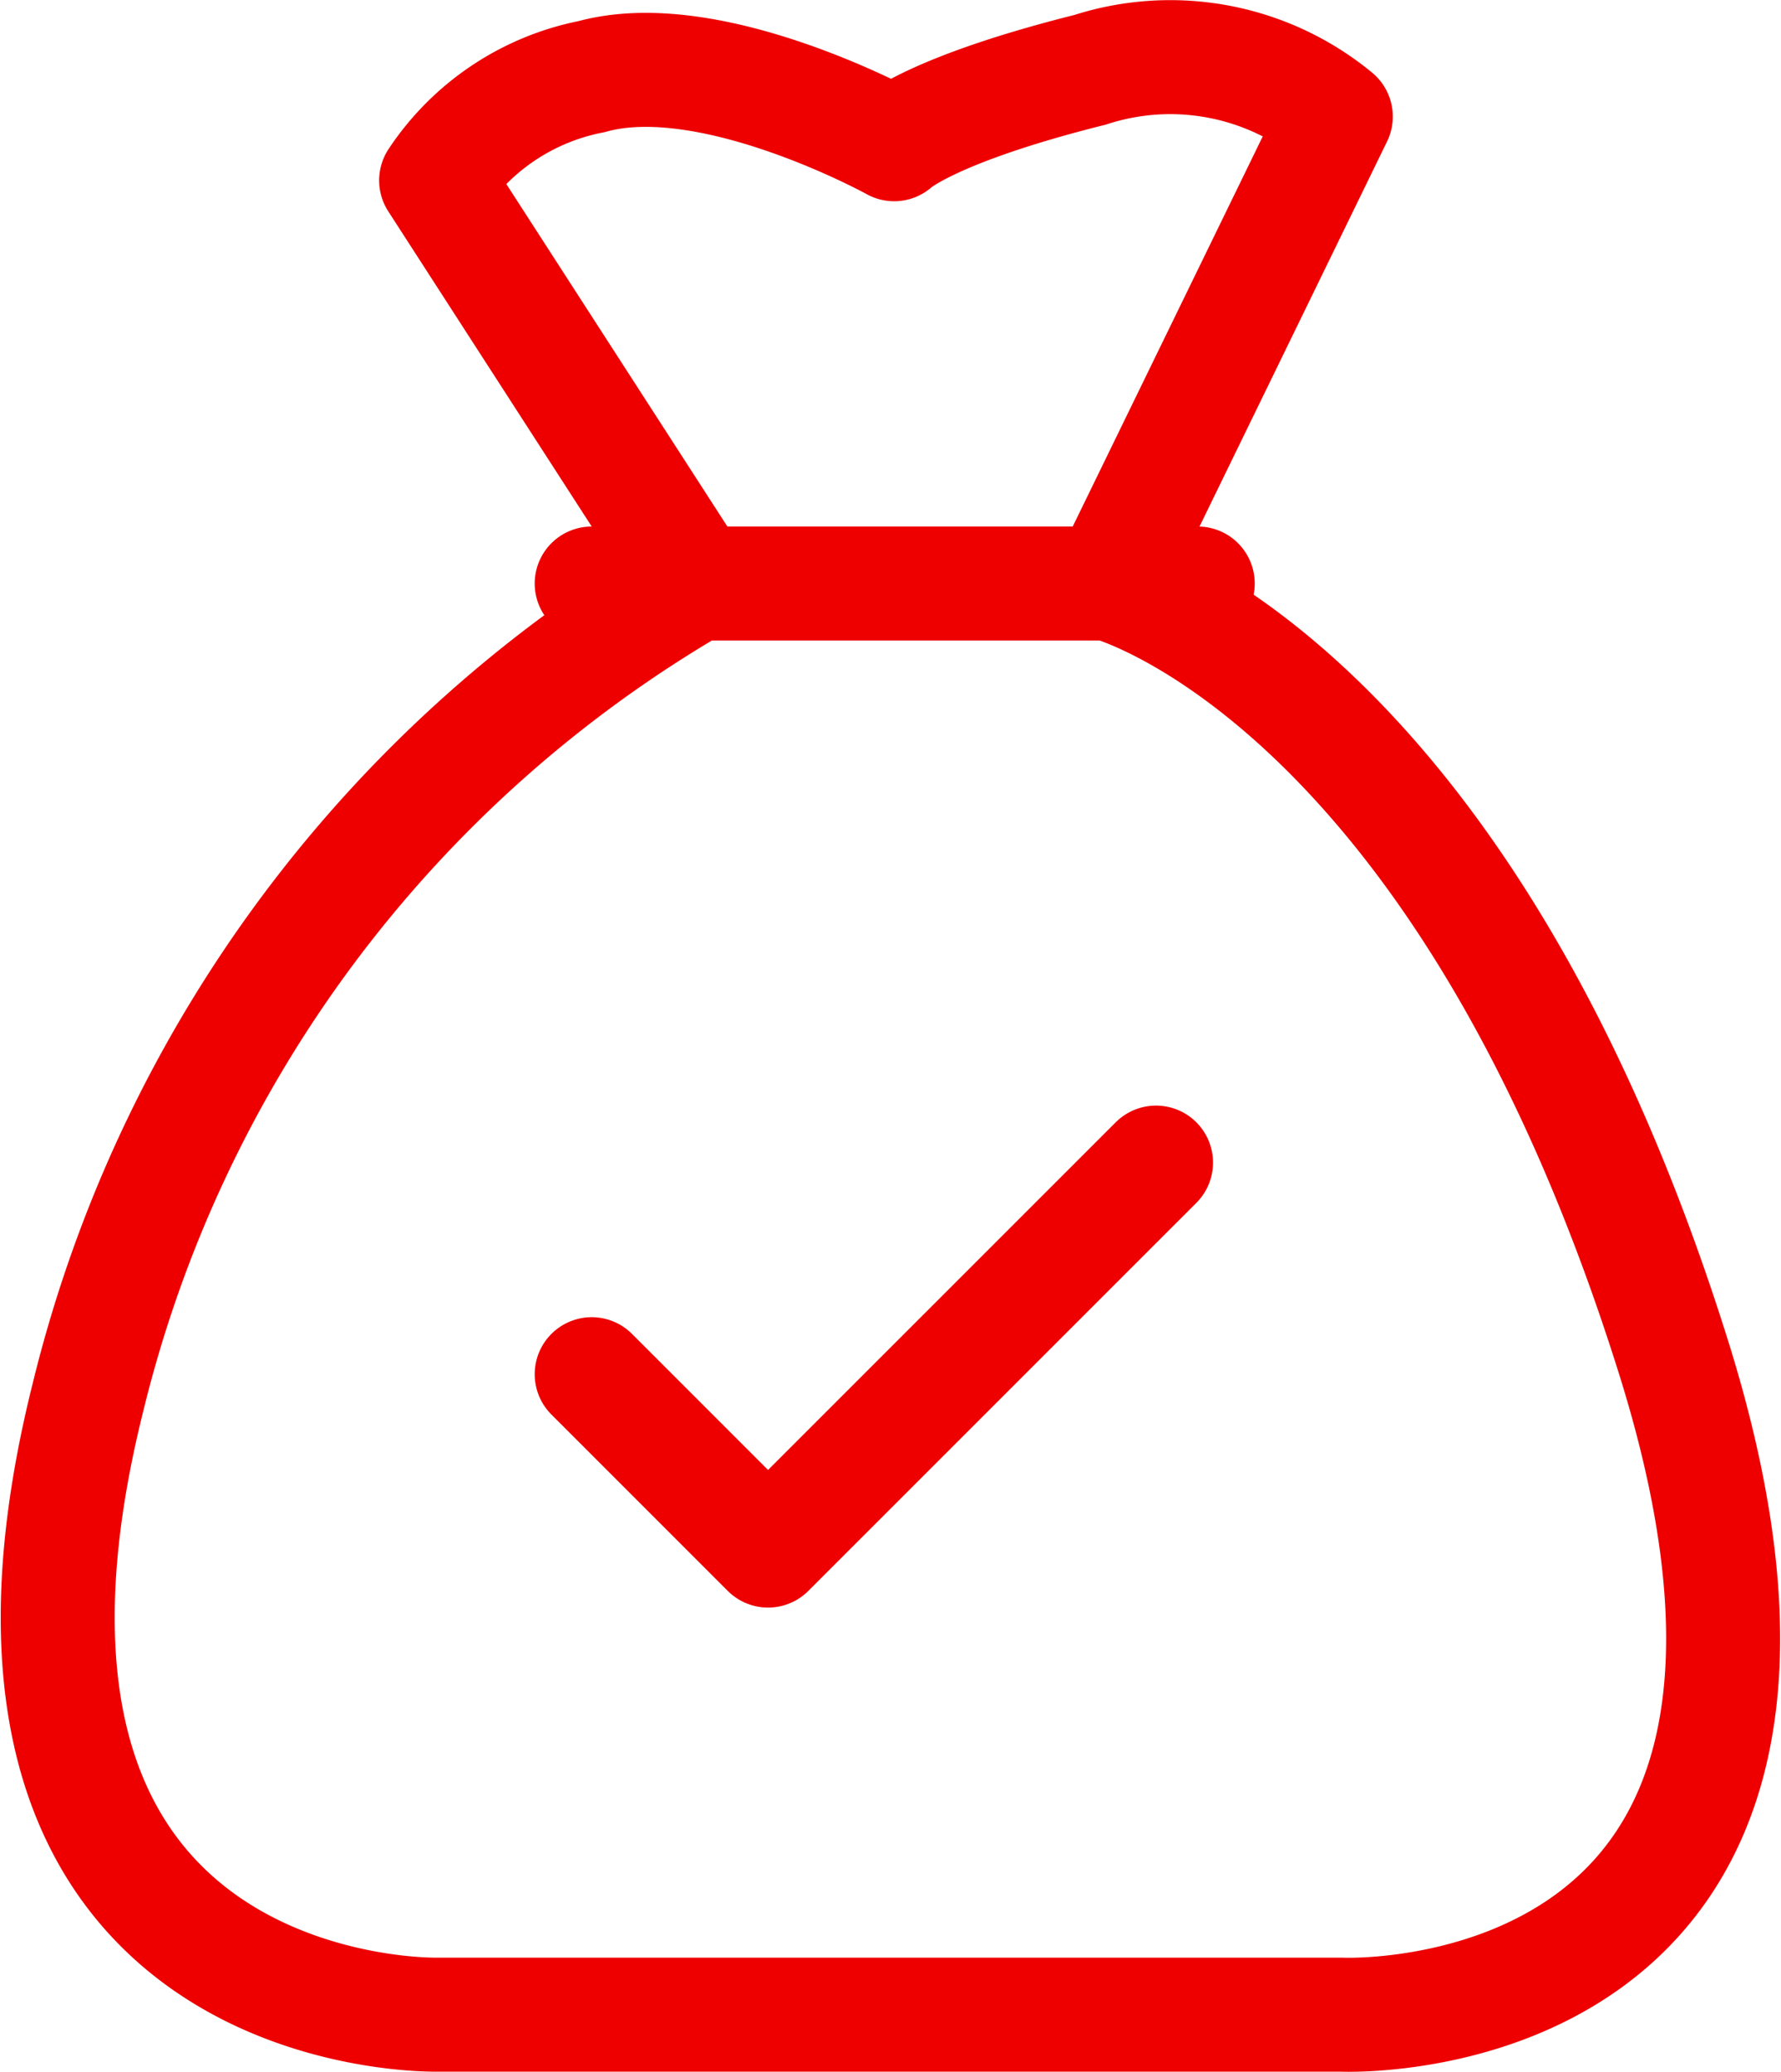 <svg xmlns="http://www.w3.org/2000/svg" width="31.247" height="36.348" viewBox="0 0 31.247 36.348"><defs><style>.a{fill:none;stroke:#ee0001;stroke-linecap:round;stroke-linejoin:round;stroke-width:2px;}</style></defs><g transform="translate(-518.257 -389.526)"><path class="a" d="M544.312,421.844l-6.807,6.806-3.094-3.094" transform="translate(-5.773 -11.924)"></path><line class="a" x2="10.633" transform="translate(528.638 399.762)"></line><path class="a" d="M533.945,392.056s-3.2-1.77-5.307-1.186a4.25,4.25,0,0,0-2.729,1.821l4.565,7.071A22.747,22.747,0,0,0,519.8,414.039c-2.553,10.21,4.872,10.828,6.11,10.828H541.8s9.571.425,5.815-11.544-9.912-13.562-9.912-13.562l3.99-8.19a4.567,4.567,0,0,0-4.313-.82C534.572,391.454,533.945,392.056,533.945,392.056Z"></path></g></svg>